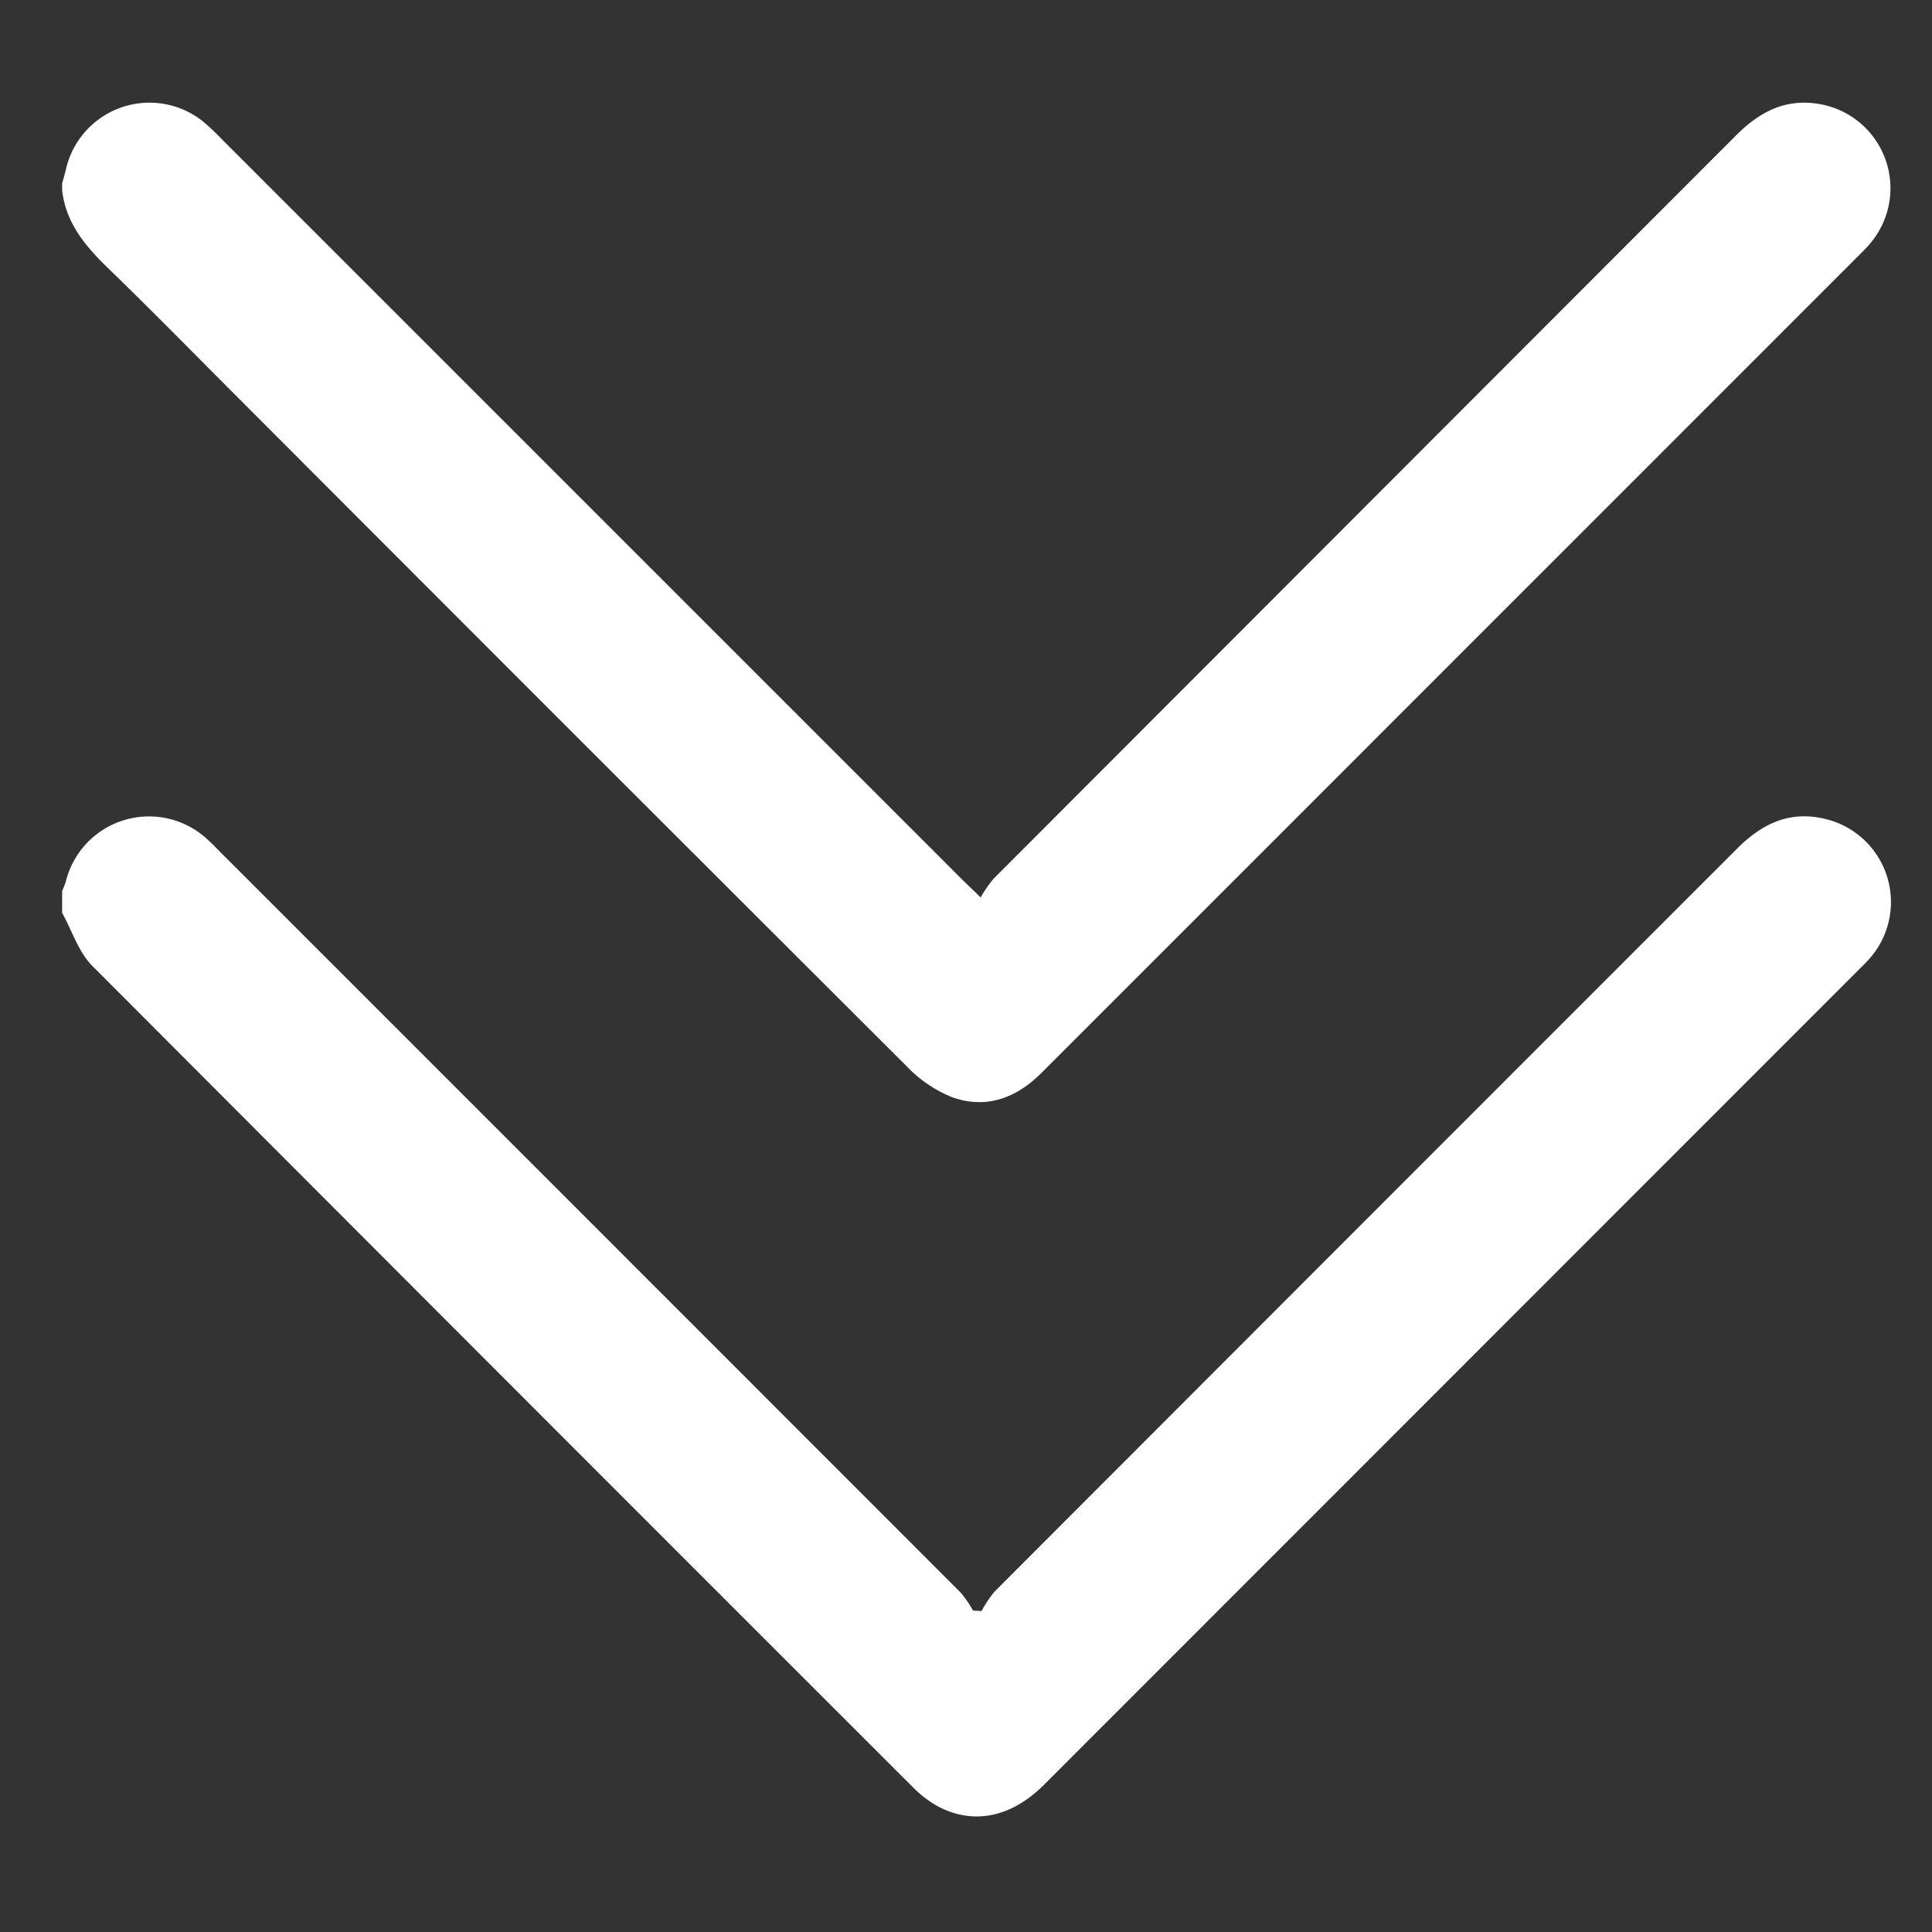 <svg viewBox="0 0 300 300" xmlns="http://www.w3.org/2000/svg" data-name="Capa 1" id="Capa_1"><rect x="0" y="0" width="300" height="300" fill="#333333" stroke="none"/><defs><style>.cls-1{fill:#fff;}</style></defs><title>ICONOS FLECHAS DOBLES</title><path d="M9.65,138.38c.19-.5.43-1,.57-1.5a13.31,13.31,0,0,1,22.06-6.47c.75.68,1.45,1.42,2.17,2.14q57.4,57.39,114.77,114.8a17.63,17.63,0,0,1,1.87,2.74l1.33.07a18.91,18.91,0,0,1,2-3q57.66-57.74,115.34-115.41c3.86-3.87,8.19-5.94,13.72-4.57a13.26,13.26,0,0,1,6.9,21.58c-.49.56-1,1.08-1.54,1.6L162.11,277.14c-5.19,5.18-11.21,6.33-16.83,3.15a17.72,17.72,0,0,1-3.67-2.92Q77.92,213.73,14.35,150c-2.16-2.17-3.16-5.47-4.7-8.25Z" class="cls-1"></path><path d="M9.65,28.48c.19-.7.41-1.4.57-2.12A13.31,13.31,0,0,1,31.45,18.8a35.36,35.36,0,0,1,2.83,2.65l115,115c.77.77,1.57,1.5,3,2.91a18.86,18.86,0,0,1,2-2.91Q211.93,78.72,269.6,21c3.62-3.62,7.63-5.75,12.89-4.85a13.26,13.26,0,0,1,8.07,21.46,19.18,19.18,0,0,1-1.5,1.63L161.72,166.6c-3.93,3.93-8.6,5.66-13.88,3.77a20,20,0,0,1-7-4.75Q89,113.9,37.21,62c-6.8-6.8-13.52-13.68-20.44-20.37-3.52-3.42-6.54-7-7.12-12.08Z" class="cls-1"></path></svg>